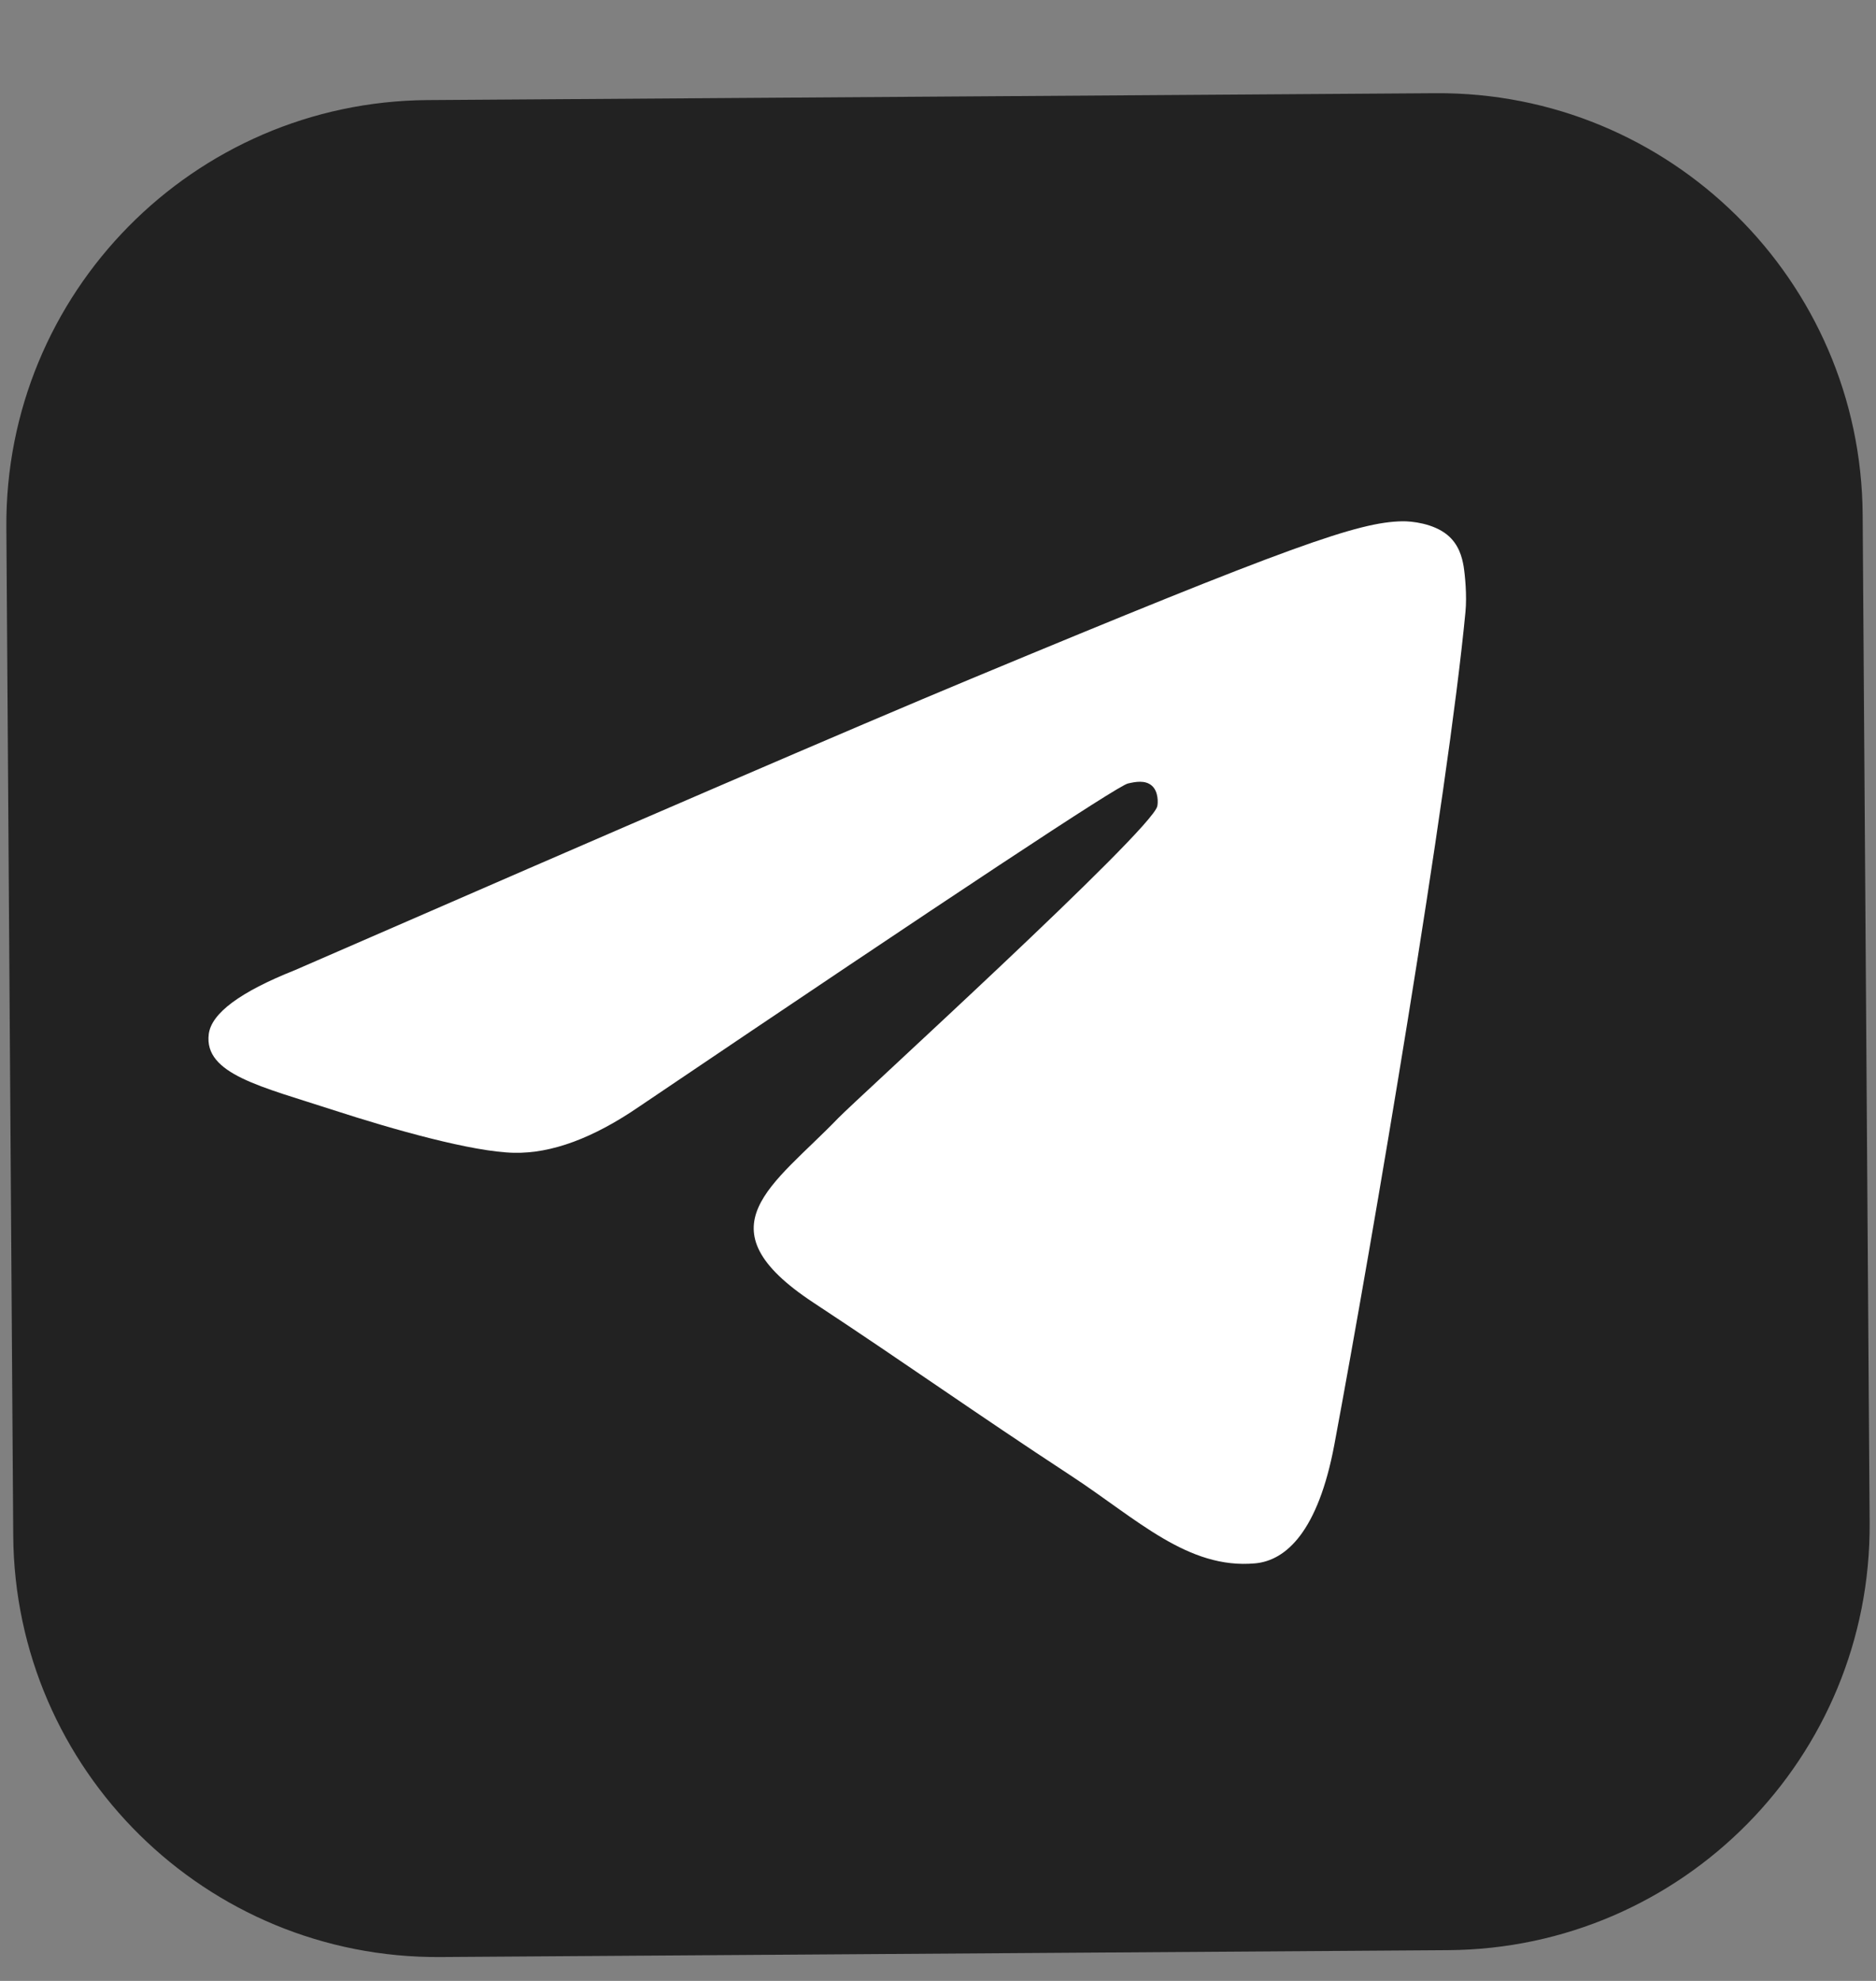 <?xml version="1.0" encoding="UTF-8"?> <svg xmlns="http://www.w3.org/2000/svg" width="18" height="19" viewBox="0 0 18 19" fill="none"><rect x="0" y="0" width="18" height="19" fill="#808080" stroke="none"/> <path d="M0.061 5.059C0.045 2.81 1.856 0.975 4.104 0.96L13.773 0.894C16.022 0.878 17.857 2.689 17.872 4.937L17.939 14.606C17.954 16.855 16.144 18.69 13.895 18.705L4.226 18.771C1.977 18.787 0.142 16.977 0.127 14.728L0.061 5.059Z" fill="#222222"></path> <path fill-rule="evenodd" clip-rule="evenodd" d="M2.83 9.305C6.069 7.894 8.229 6.963 9.309 6.514C12.395 5.23 13.036 5.007 13.454 5C13.546 4.998 13.752 5.021 13.885 5.129C13.997 5.22 14.028 5.344 14.043 5.43C14.057 5.517 14.076 5.714 14.061 5.868C13.894 7.625 13.171 11.888 12.803 13.856C12.647 14.688 12.34 14.968 12.043 14.995C11.398 15.054 10.908 14.569 10.283 14.159C9.305 13.518 8.753 13.119 7.803 12.493C6.706 11.77 7.417 11.373 8.043 10.724C8.206 10.554 11.049 7.968 11.104 7.733C11.111 7.704 11.117 7.595 11.053 7.537C10.988 7.479 10.892 7.499 10.822 7.515C10.724 7.537 9.162 8.569 6.136 10.612C5.692 10.917 5.291 11.065 4.931 11.057C4.534 11.049 3.771 10.833 3.204 10.649C2.508 10.422 1.955 10.303 2.003 9.919C2.028 9.719 2.304 9.514 2.83 9.305Z" fill="white"></path> </svg> 